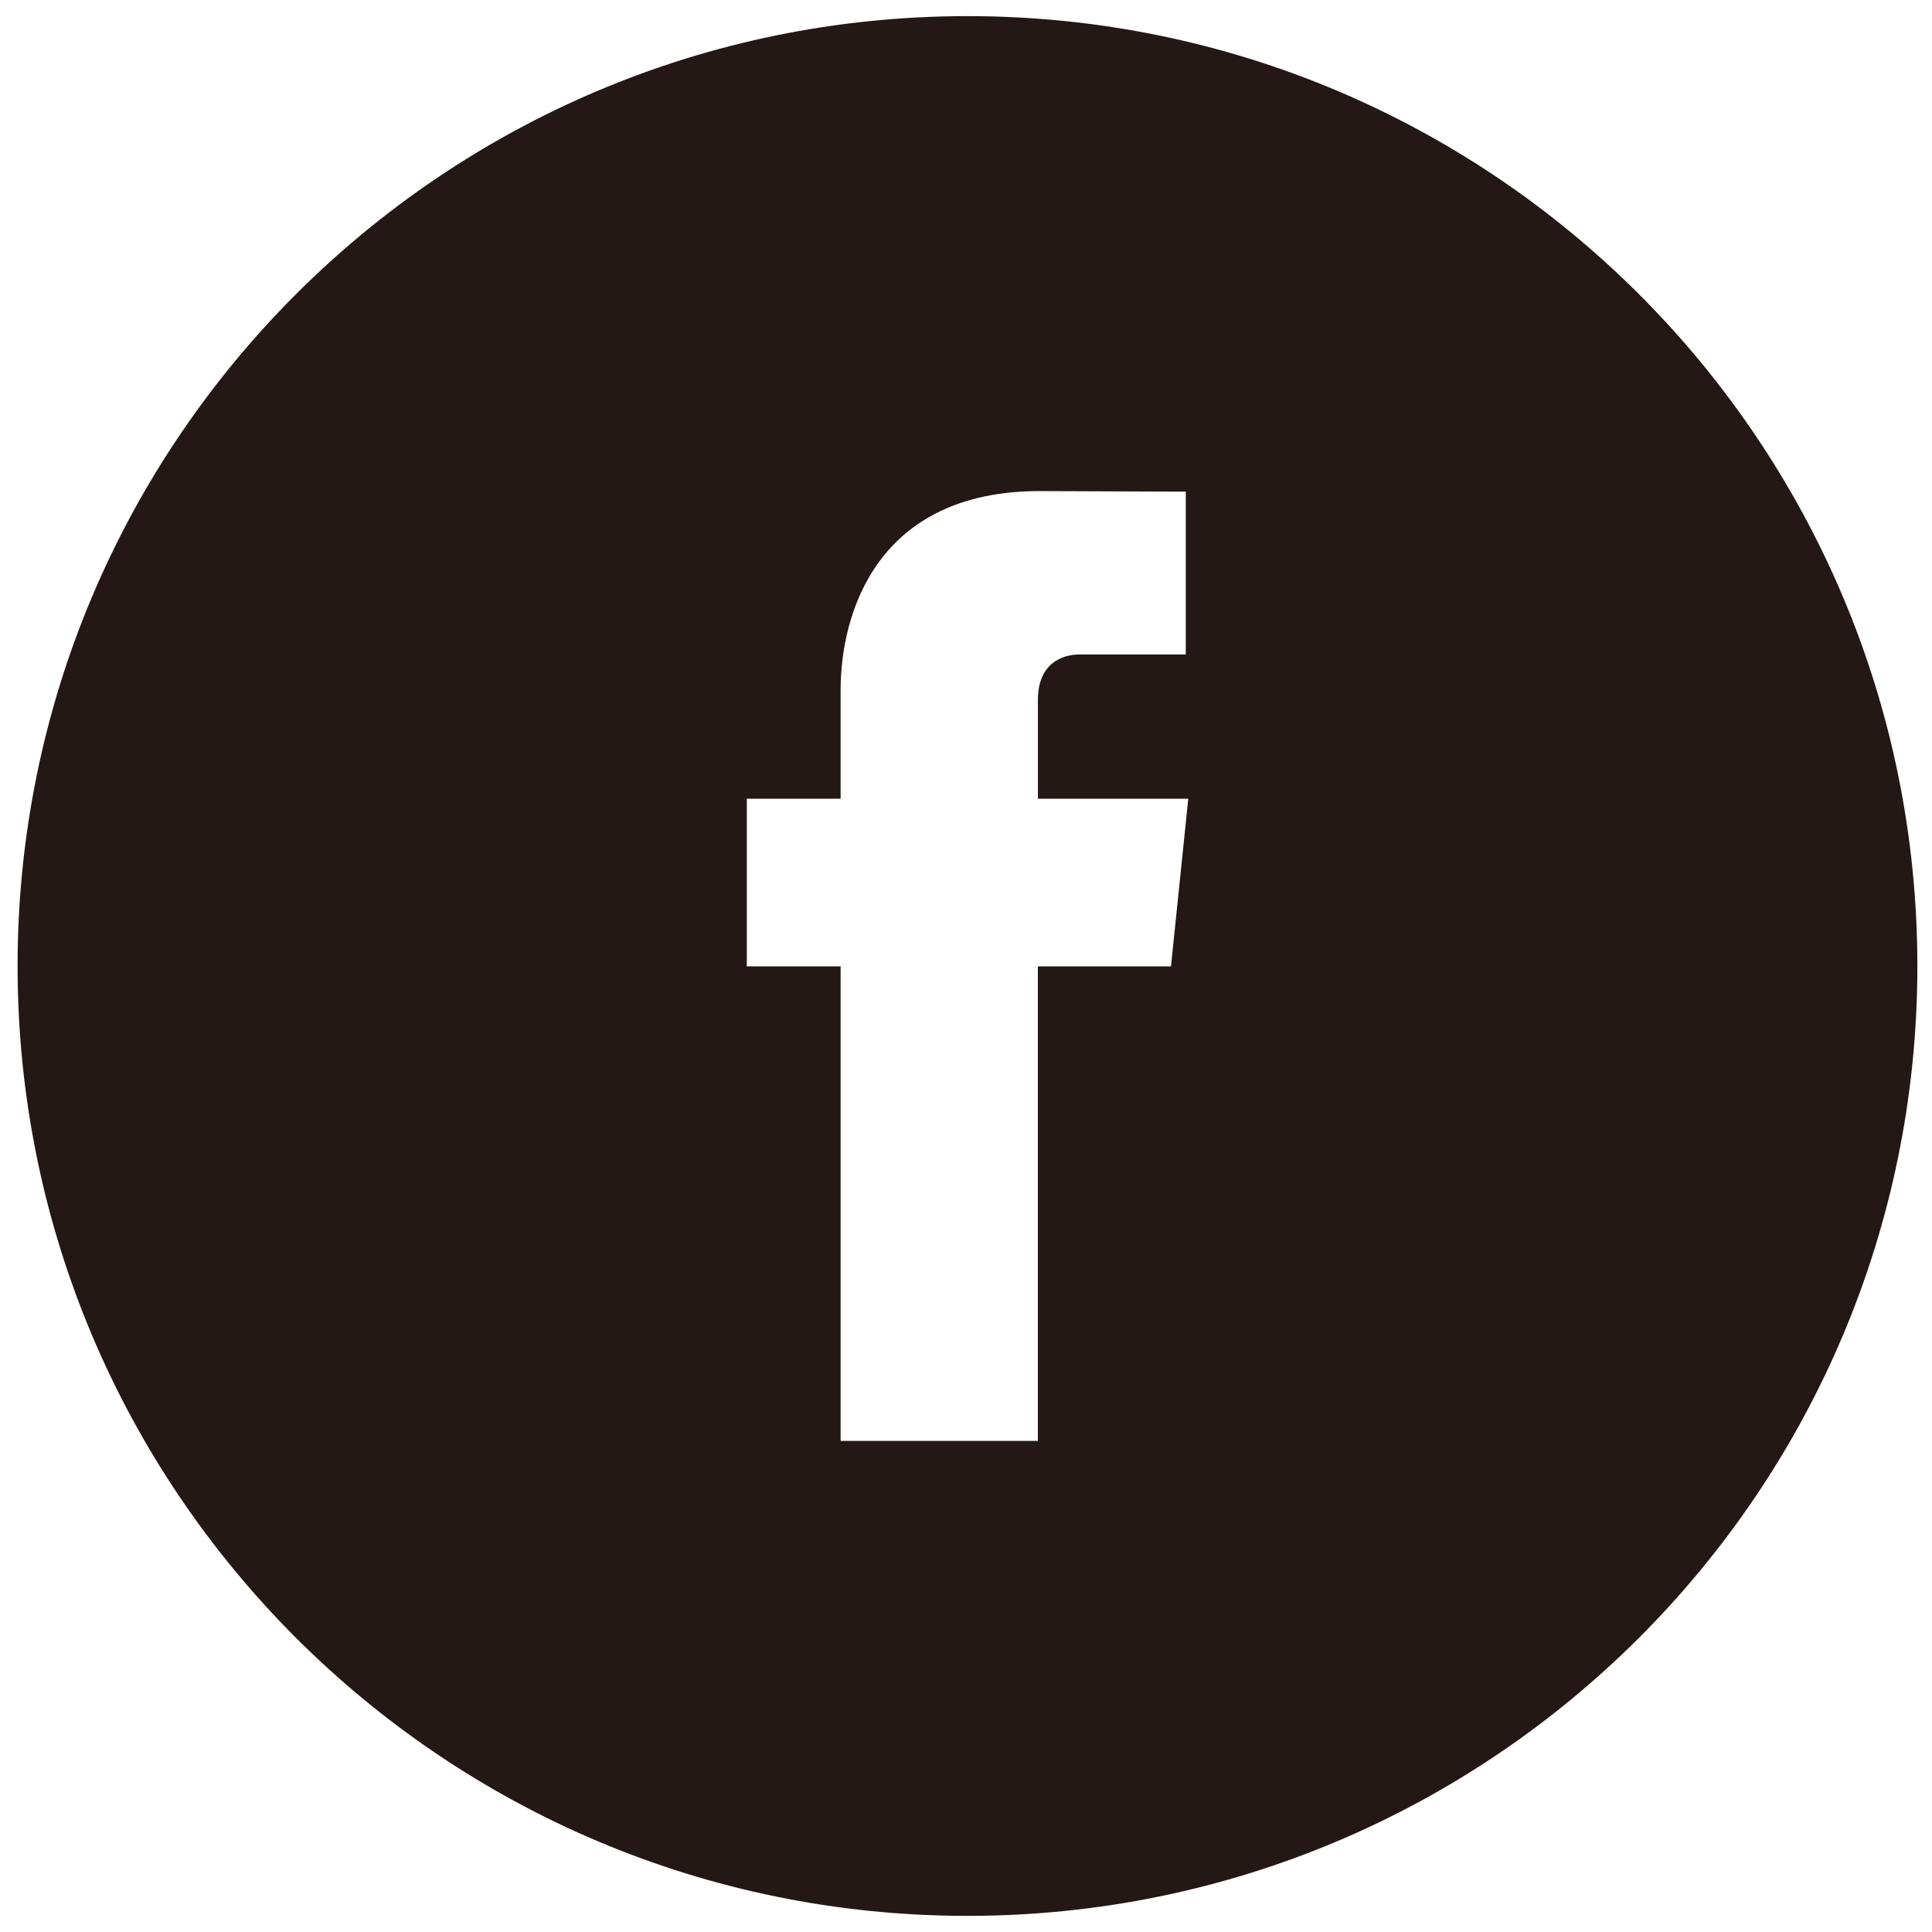 <?xml version="1.0" encoding="utf-8"?>
<!-- Generator: Adobe Illustrator 16.0.3, SVG Export Plug-In . SVG Version: 6.00 Build 0)  -->
<!DOCTYPE svg PUBLIC "-//W3C//DTD SVG 1.1//EN" "http://www.w3.org/Graphics/SVG/1.1/DTD/svg11.dtd">
<svg version="1.1" xmlns="http://www.w3.org/2000/svg" xmlns:xlink="http://www.w3.org/1999/xlink" x="0px" y="0px" width="100px"
	 height="100px" viewBox="0 0 100 100" enable-background="new 0 0 100 100" xml:space="preserve">
<g id="レイヤー_1">
	<path fill="#231815" d="M50.076,0.835c-27.151,0-49.166,22.014-49.166,49.166c0,27.156,22.014,49.164,49.166,49.164
		c27.156,0,49.167-22.008,49.167-49.164C99.243,22.85,77.232,0.835,50.076,0.835z M60.61,50.019h-6.89c0,11.005,0,24.563,0,24.563
		H43.51c0,0,0-13.42,0-24.563h-4.855v-8.678h4.855v-5.618c0-4.021,1.909-10.305,10.303-10.305l7.563,0.03v8.426c0,0-4.598,0-5.488,0
		c-0.895,0-2.167,0.444-2.167,2.365v5.102h7.784L60.61,50.019z"/>
</g>
<g id="レイヤー_2" display="none">
	<path display="inline" fill="#231815" d="M50.076,0.835c-27.151,0-49.166,22.014-49.166,49.166
		c0,27.156,22.014,49.164,49.166,49.164c27.153,0,49.167-22.008,49.167-49.164C99.243,22.85,77.229,0.835,50.076,0.835z
		 M69.628,39.978c0.021,0.432,0.03,0.864,0.03,1.303c0,13.328-10.146,28.698-28.702,28.698c-5.698,0-10.998-1.668-15.463-4.531
		c0.792,0.091,1.594,0.139,2.407,0.139c4.729,0,9.075-1.608,12.525-4.315c-4.411-0.084-8.138-3.001-9.419-7.004
		c0.615,0.114,1.246,0.18,1.896,0.18c0.921,0,1.813-0.126,2.656-0.354c-4.609-0.931-8.09-5.004-8.09-9.889c0-0.042,0-0.084,0-0.126
		c1.362,0.756,2.917,1.207,4.57,1.261c-2.707-1.807-4.486-4.897-4.486-8.396c0-1.849,0.499-3.583,1.366-5.071
		c4.972,6.104,12.408,10.119,20.79,10.539c-0.171-0.738-0.261-1.506-0.261-2.298c0-5.57,4.518-10.083,10.09-10.083
		c2.899,0,5.521,1.225,7.361,3.181c2.296-0.45,4.456-1.291,6.406-2.449c-0.756,2.358-2.353,4.333-4.435,5.582
		c2.04-0.24,3.984-0.786,5.791-1.584C73.31,36.779,71.6,38.556,69.628,39.978z"/>
</g>
<g id="レイヤー_3" display="none">
	<g display="inline">
		<path fill="#717071" d="M53.024,46.388v-0.102c-0.018,0.036-0.045,0.072-0.069,0.102H53.024z"/>
		<path fill="#231815" d="M50.076,0.835c-27.154,0-49.166,22.014-49.166,49.166c0,27.156,22.011,49.164,49.166,49.164
			c27.153,0,49.167-22.008,49.167-49.164C99.243,22.85,77.229,0.835,50.076,0.835z M36.656,73.496H26.115V41.797h10.542V73.496z
			 M31.384,37.463h-0.069c-3.535,0-5.822-2.437-5.822-5.479c0-3.109,2.359-5.479,5.96-5.479c3.607,0,5.828,2.371,5.894,5.479
			C37.347,35.027,35.06,37.463,31.384,37.463z M74.66,73.496H64.121V56.535c0-4.26-1.524-7.17-5.341-7.17
			c-2.908,0-4.646,1.968-5.407,3.858c-0.279,0.678-0.349,1.614-0.349,2.568v17.705H42.487c0,0,0.135-28.729,0-31.699h10.537v4.489
			c1.404-2.167,3.907-5.233,9.501-5.233c6.932,0,12.135,4.525,12.135,14.265V73.496z"/>
	</g>
</g>
<g id="レイヤー_4" display="none">
	<path display="inline" fill="#231815" d="M50.076,0.835c-27.154,0-49.166,22.014-49.166,49.166
		c0,27.156,22.011,49.164,49.166,49.164c27.156,0,49.167-22.008,49.167-49.164C99.243,22.85,77.232,0.835,50.076,0.835z
		 M32.116,74.528c-3.604,0-6.524-2.923-6.524-6.53c0-3.606,2.92-6.523,6.524-6.523c3.607,0,6.53,2.917,6.53,6.523
		C38.646,71.605,35.723,74.528,32.116,74.528z M48.495,74.57c0-6.158-2.386-11.943-6.713-16.288
		c-4.318-4.346-10.068-6.732-16.183-6.732v-9.423c17.819,0,32.32,14.553,32.32,32.443H48.495z M65.139,74.582
		c0-21.91-17.73-39.741-39.525-39.741v-9.422c26.989,0,48.948,22.056,48.948,49.164H65.139z"/>
</g>
<g id="レイヤー_5" display="none">
	<g display="inline">
		<path fill="#231815" d="M40.092,27.777c-3.904-0.114-6.527,3.811-5.849,8.937c0.672,5.131,4.384,8.714,8.292,8.834
			c3.904,0.114,6.148-3.187,5.477-8.318C47.339,32.104,43.997,27.897,40.092,27.777z"/>
		<path fill="#231815" d="M41.734,56.043c-5.822-0.065-10.752,3.673-10.752,8.013c0,4.423,4.204,8.108,10.023,8.108
			c8.183,0,11.034-3.457,11.034-7.887c0-0.534-0.066-1.057-0.187-1.561c-0.642-2.503-3.187-3.877-6.35-6.073
			C44.356,56.271,43.09,56.055,41.734,56.043z"/>
		<path fill="#231815" d="M50.076,0.835c-27.151,0-49.166,22.014-49.166,49.166c0,27.156,22.014,49.164,49.166,49.164
			c27.156,0,49.167-22.008,49.167-49.164C99.243,22.85,77.232,0.835,50.076,0.835z M53.835,37.014c0,3.205-1.775,5.785-4.281,7.742
			c-2.449,1.915-2.911,2.713-2.911,4.339c0,1.386,2.923,3.451,4.267,4.458c4.68,3.511,5.628,5.72,5.628,10.106
			c0,5.479-5.904,10.923-15.5,10.923c-8.42,0-15.526-3.421-15.526-8.9c0-5.558,5.894-11.354,14.314-11.354
			c0.918,0,1.759-0.024,2.629-0.024c-1.152-1.116-2.083-2.081-2.083-3.773c0-1.008,0.318-1.969,0.768-2.827
			c-0.456,0.03-0.924,0.06-1.404,0.06c-6.917,0-10.944-4.861-10.944-10.953c0-5.966,6.13-11.391,13.482-11.391
			c3.79,0,14.493,0,14.493,0l-3.238,3.403h-3.806C52.408,30.357,53.835,33.521,53.835,37.014z M74.643,36.119h-6.686v6.68h-3.344
			v-6.68h-6.683v-3.343h6.683V26.09h3.344v6.686h6.686V36.119z"/>
	</g>
</g>
<g id="レイヤー_6" display="none">
	<path display="inline" fill="#231815" d="M50.076,0.835c-27.151,0-49.166,22.014-49.166,49.166
		c0,27.156,22.014,49.164,49.166,49.164c27.153,0,49.167-22.008,49.167-49.164C99.243,22.85,77.229,0.835,50.076,0.835z
		 M55.155,60.946c-3.051,0-5.919-1.645-6.9-3.517c0,0-1.642,6.506-1.987,7.76c-1.224,4.441-4.822,8.883-5.098,9.243
		c-0.195,0.252-0.627,0.174-0.672-0.162c-0.078-0.564-0.996-6.164,0.084-10.731c0.543-2.293,3.634-15.387,3.634-15.387
		s-0.903-1.8-0.903-4.465c0-4.189,2.427-7.31,5.449-7.31c2.568,0,3.805,1.926,3.805,4.237c0,2.581-1.641,6.446-2.49,10.023
		c-0.708,2.994,1.5,5.436,4.458,5.436c5.351,0,8.954-6.871,8.954-15.015c0-6.188-4.168-10.821-11.753-10.821
		c-8.564,0-13.902,6.392-13.902,13.527c0,2.461,0.726,4.195,1.863,5.534c0.522,0.618,0.594,0.87,0.405,1.579
		c-0.138,0.516-0.444,1.77-0.576,2.261c-0.186,0.72-0.769,0.972-1.414,0.708c-3.946-1.607-5.783-5.928-5.783-10.79
		c0-8.018,6.764-17.639,20.184-17.639c10.783,0,17.881,7.802,17.881,16.18C70.394,52.672,64.232,60.946,55.155,60.946z"/>
</g>
<g id="レイヤー_7" display="none">
	<g display="inline">
		<path fill="#717071" d="M34.46,64.031c0-0.006-0.003-0.012-0.003-0.012h-0.003C34.454,64.02,34.46,64.025,34.46,64.031z"/>
		<path fill="#231815" d="M48.912,43.111c-3.631-6.458-7.514-11.722-7.796-12.094c-5.852,2.761-10.221,8.156-11.583,14.656
			C30.084,45.686,38.835,45.788,48.912,43.111z"/>
		<path fill="#231815" d="M63.941,34.247c-3.697-3.259-8.553-5.239-13.865-5.239c-1.705,0-3.361,0.21-4.945,0.594
			c0.312,0.414,4.255,5.653,7.846,12.249C60.898,38.88,63.888,34.331,63.941,34.247z"/>
		<path fill="#717071" d="M45.047,29.62c-0.024,0.006-0.048,0.012-0.066,0.018c0.036-0.006,0.06-0.012,0.06-0.012L45.047,29.62z"/>
		<path fill="#231815" d="M51.528,50.163c0.276-0.084,0.546-0.168,0.828-0.246c-0.527-1.194-1.104-2.395-1.704-3.571
			c-10.809,3.235-21.18,3-21.552,2.995c-0.006,0.216-0.018,0.438-0.018,0.66c0,5.388,2.035,10.304,5.372,14.019
			C34.46,64.008,40.207,53.822,51.528,50.163z"/>
		<path fill="#231815" d="M53.648,53.438C41.44,57.688,37.341,66.192,37.185,66.522c3.562,2.778,8.021,4.471,12.892,4.471
			c2.906,0,5.679-0.588,8.193-1.662c-0.306-1.837-1.53-8.265-4.482-15.94C53.738,53.408,53.696,53.421,53.648,53.438z"/>
		<path fill="#717071" d="M37.173,66.552c0,0,0.012-0.023,0.012-0.029c-0.153-0.126-0.33-0.217-0.48-0.337
			C36.98,66.408,37.173,66.552,37.173,66.552z"/>
		<path fill="#231815" d="M54.591,44.978c0.492,0.997,0.96,2.017,1.398,3.043c0.156,0.366,0.306,0.726,0.45,1.086
			c7.214-0.906,14.32,0.618,14.626,0.684c-0.054-4.981-1.83-9.549-4.777-13.125C66.252,36.726,62.885,41.593,54.591,44.978z"/>
		<path fill="#231815" d="M50.076,0.835c-27.154,0-49.166,22.014-49.166,49.166c0,27.156,22.011,49.164,49.166,49.164
			c27.153,0,49.167-22.008,49.167-49.164C99.243,22.85,77.229,0.835,50.076,0.835z M74.156,54.951
			c-0.318,1.578-0.805,3.133-1.435,4.621c-0.612,1.452-1.374,2.862-2.263,4.177c-0.882,1.303-1.891,2.521-3.001,3.638
			c-1.11,1.109-2.334,2.118-3.637,2.994c-1.314,0.889-2.719,1.65-4.177,2.269c-1.482,0.631-3.037,1.11-4.621,1.435
			c-1.615,0.33-3.285,0.498-4.947,0.498c-1.668,0-3.331-0.168-4.951-0.498c-1.579-0.324-3.133-0.804-4.622-1.435
			c-1.452-0.618-2.863-1.38-4.177-2.269c-1.296-0.876-2.521-1.885-3.637-2.994c-1.11-1.117-2.119-2.335-2.995-3.638
			c-0.888-1.314-1.65-2.725-2.269-4.177c-0.63-1.488-1.11-3.043-1.434-4.621c-0.33-1.615-0.499-3.281-0.499-4.95
			c0-1.663,0.168-3.331,0.499-4.945c0.324-1.579,0.804-3.139,1.434-4.621c0.618-1.458,1.38-2.863,2.269-4.177
			c0.876-1.302,1.885-2.527,2.995-3.637c1.116-1.11,2.341-2.119,3.637-3c1.314-0.889,2.725-1.651,4.177-2.269
			c1.489-0.624,3.043-1.11,4.622-1.428c1.62-0.336,3.283-0.504,4.951-0.504c1.662,0,3.332,0.168,4.947,0.504
			c1.584,0.318,3.139,0.804,4.621,1.428c1.458,0.618,2.862,1.38,4.177,2.269c1.303,0.882,2.526,1.89,3.637,3
			s2.119,2.335,3.001,3.637c0.889,1.314,1.65,2.719,2.263,4.177c0.63,1.482,1.116,3.042,1.435,4.621
			c0.336,1.614,0.504,3.283,0.504,4.945C74.66,51.67,74.492,53.336,74.156,54.951z"/>
		<path fill="#231815" d="M57.724,52.42c2.749,7.566,3.871,13.724,4.081,14.99c4.718-3.181,8.066-8.229,8.997-14.074
			C70.369,53.192,64.5,51.333,57.724,52.42z"/>
	</g>
</g>
<g id="レイヤー_8" display="none">
	<g display="inline">
		<path fill="#231815" d="M49.641,42.511c0.381,0,0.681-0.102,0.903-0.312c0.225-0.21,0.339-0.504,0.339-0.87v-7.466
			c0-0.3-0.114-0.541-0.342-0.727c-0.229-0.186-0.528-0.276-0.9-0.276c-0.339,0-0.618,0.09-0.834,0.276
			c-0.21,0.186-0.318,0.426-0.318,0.727v7.466c0,0.378,0.102,0.666,0.3,0.87C48.987,42.415,49.272,42.511,49.641,42.511z"/>
		<path fill="#231815" d="M55.824,56.301c-0.387,0-0.769,0.097-1.149,0.295c-0.372,0.197-0.729,0.492-1.065,0.864v-5.431h-2.516
			v16.869h2.516v-0.954c0.324,0.384,0.685,0.66,1.065,0.84c0.378,0.187,0.811,0.271,1.3,0.271c0.734,0,1.302-0.228,1.689-0.702
			c0.393-0.475,0.585-1.146,0.585-2.022v-6.908c0-1.021-0.204-1.794-0.621-2.328C57.214,56.565,56.613,56.301,55.824,56.301z
			 M55.687,65.981c0,0.402-0.072,0.685-0.214,0.858c-0.144,0.181-0.365,0.271-0.672,0.271c-0.21,0-0.408-0.048-0.6-0.138
			c-0.192-0.085-0.391-0.24-0.592-0.438V58.78c0.171-0.175,0.339-0.301,0.514-0.385c0.174-0.078,0.351-0.12,0.528-0.12
			c0.333,0,0.594,0.108,0.773,0.324c0.178,0.217,0.262,0.534,0.262,0.961V65.981z"/>
		<polygon fill="#231815" points="32.425,54.482 35.324,54.482 35.324,68.898 38.127,68.898 38.127,54.482 41.029,54.482 
			41.029,52.029 32.425,52.029 		"/>
		<path fill="#231815" d="M46.736,65.904c-0.234,0.27-0.489,0.492-0.771,0.672c-0.279,0.174-0.513,0.258-0.693,0.258
			c-0.231,0-0.402-0.06-0.51-0.198c-0.099-0.132-0.153-0.342-0.153-0.636v-9.549h-2.488v10.407c0,0.744,0.147,1.29,0.435,1.662
			c0.294,0.378,0.723,0.559,1.302,0.559c0.465,0,0.948-0.126,1.443-0.396c0.498-0.264,0.976-0.648,1.435-1.152v1.368h2.488V56.451
			h-2.488V65.904z"/>
		<path fill="#231815" d="M50.076,0.835c-27.151,0-49.166,22.014-49.166,49.166c0,27.156,22.014,49.164,49.166,49.164
			c27.156,0,49.167-22.008,49.167-49.164C99.243,22.85,77.232,0.835,50.076,0.835z M56.007,30.832h2.797v10.509
			c0,0.324,0.066,0.558,0.181,0.702c0.113,0.15,0.309,0.222,0.57,0.222c0.204,0,0.468-0.096,0.783-0.288
			c0.312-0.198,0.6-0.438,0.86-0.738V30.832h2.804V44.54h-2.804v-1.519c-0.513,0.558-1.05,0.99-1.611,1.278
			c-0.558,0.288-1.098,0.444-1.623,0.444c-0.651,0-1.135-0.21-1.465-0.625c-0.327-0.402-0.492-1.014-0.492-1.83V30.832z
			 M45.608,33.965c0-1.063,0.378-1.909,1.128-2.533c0.753-0.63,1.771-0.942,3.043-0.942c1.158,0,2.106,0.33,2.851,0.99
			c0.736,0.66,1.105,1.524,1.105,2.563v7.082c0,1.176-0.359,2.088-1.085,2.761c-0.729,0.666-1.728,1.002-3,1.002
			c-1.224,0-2.206-0.348-2.941-1.039c-0.732-0.69-1.101-1.614-1.101-2.779V33.965z M37.98,25.958l2.046,7.43h0.198l1.954-7.43h3.202
			l-3.67,10.875v7.706h-3.151v-7.364l-3.754-11.217H37.98z M74.66,65.063c0,4.958-4.023,8.984-8.981,8.984H34.472
			c-4.96,0-8.979-4.026-8.979-8.984v-7.22c0-4.956,4.019-8.983,8.979-8.983h31.207c4.958,0,8.981,4.027,8.981,8.983V65.063z"/>
		<path fill="#231815" d="M63.332,56.146c-1.113,0-2.017,0.336-2.722,1.014c-0.705,0.679-1.056,1.566-1.056,2.641v5.588
			c0,1.2,0.323,2.143,0.96,2.821c0.639,0.689,1.519,1.025,2.632,1.025c1.239,0,2.172-0.317,2.791-0.96
			c0.63-0.648,0.938-1.608,0.938-2.887v-0.636h-2.56v0.563c0,0.732-0.087,1.207-0.246,1.423c-0.165,0.216-0.453,0.324-0.867,0.324
			c-0.396,0-0.678-0.126-0.843-0.379c-0.162-0.258-0.243-0.714-0.243-1.368v-2.341h4.759V59.8c0-1.182-0.306-2.082-0.918-2.712
			C65.349,56.457,64.473,56.146,63.332,56.146z M64.316,61.036h-2.199v-1.254c0-0.522,0.084-0.9,0.258-1.116
			c0.174-0.234,0.456-0.349,0.853-0.349c0.378,0,0.66,0.114,0.828,0.349c0.171,0.216,0.261,0.594,0.261,1.116V61.036z"/>
	</g>
</g>
<g id="レイヤー_9" display="none">
	<path display="inline" fill="#231815" d="M50.076,0.835c-27.151,0-49.166,22.014-49.166,49.166
		c0,27.156,22.014,49.164,49.166,49.164c27.153,0,49.167-22.008,49.167-49.164C99.243,22.85,77.229,0.835,50.076,0.835z
		 M74.414,38.85c-2.748,15.47-18.095,28.579-22.715,31.573c-4.618,2.995-8.831-1.2-10.355-4.369
		c-1.752-3.619-6.992-23.213-8.363-24.833c-1.372-1.621-5.492,1.62-5.492,1.62l-1.996-2.617c0,0,8.36-9.986,14.722-11.235
		c6.749-1.326,6.74,10.359,8.363,16.847c1.569,6.271,2.625,9.859,3.995,9.859c1.375,0,3.995-3.498,6.864-8.857
		c2.871-5.371-0.123-10.112-5.741-6.74C55.941,26.619,77.16,23.378,74.414,38.85z"/>
</g>
<g id="レイヤー_10" display="none">
	<path display="inline" fill="#231815" d="M50.076,0.835c-27.154,0-49.166,22.014-49.166,49.166
		c0,27.156,22.011,49.164,49.166,49.164c27.156,0,49.167-22.008,49.167-49.164C99.243,22.85,77.232,0.835,50.076,0.835z
		 M36.398,60.904c-6.022,0-10.905-4.885-10.905-10.903c0-6.02,4.883-10.905,10.905-10.905c6.02,0,10.905,4.885,10.905,10.905
		C47.303,56.02,42.418,60.904,36.398,60.904z M63.756,60.904c-6.021,0-10.904-4.885-10.904-10.903
		c0-6.02,4.884-10.905,10.904-10.905c6.022,0,10.904,4.885,10.904,10.905C74.66,56.02,69.778,60.904,63.756,60.904z"/>
</g>
<g id="レイヤー_11" display="none">
	<path display="inline" fill="#231815" d="M50.076,0.835c-27.151,0-49.166,22.014-49.166,49.166
		c0,27.156,22.014,49.164,49.166,49.164c27.156,0,49.167-22.008,49.167-49.164C99.243,22.85,77.232,0.835,50.076,0.835z
		 M35.585,30.297c0.492-0.792,1.44-1.11,1.44-1.11l9.684-3.595c0.415-0.06,0.843-0.516,2.287,0.354
		c0.921,0.558,1.128,2.605,1.128,2.605l0.093,16.606c0,0-0.219,1.999-1.59,2.334c-1.267,0.312-2.26-0.714-2.26-0.714l-10.065-13.72
		C36.302,33.059,34.88,31.414,35.585,30.297z M30.46,58.654c-0.375-0.66-0.273-2.101-0.273-2.101l0.678-8.347
		c0.048-0.54,0.558-1.158,1.131-1.495c0.747-0.444,2.29,0.192,2.29,0.192l10.41,5.257c0,0,1.572,0.769,1.54,2.052
		c-0.048,1.692-0.876,1.723-1.348,2.04l-12.15,2.683C32.737,58.936,30.991,59.59,30.46,58.654z M49.197,74.48
		c-0.75,0.222-1.74,0.012-1.74,0.012l-8.171-2.581c-0.57-0.275-0.972-0.666-1.215-1.452c-0.258-0.84,0.756-2.215,0.756-2.215
		l8.138-8.954c0,0,1.249-1.11,2.292-0.576c0.955,0.498,0.997,1.662,0.997,1.662l-0.186,12.13
		C50.067,72.506,50.262,74.174,49.197,74.48z M54.168,49.569l6.593-10.371c0,0,0.678-1.338,1.785-1.243
		c1.003,0.084,1.485,0.913,1.485,0.913l5.573,6.565c0,0,0.485,1.044,0.264,1.903c-0.229,0.864-1.818,1.512-1.818,1.512
		l-11.664,3.409c0,0-1.65,0.294-2.248-0.721C53.586,50.601,54.168,49.569,54.168,49.569z M69.475,63.161l-4.939,7.058
		c0,0-0.882,0.738-1.773,0.738c-0.888,0-1.914-1.38-1.914-1.38l-6.245-10.425c0,0-0.702-1.524,0.126-2.359
		c0.766-0.773,1.909-0.468,1.909-0.468l11.691,3.757c0,0,1.671,0.301,1.653,1.41C69.97,62.272,69.475,63.161,69.475,63.161z"/>
</g>
<g id="レイヤー_12" display="none">
	<path display="inline" fill="#231815" d="M50.076,0.835c-27.154,0-49.166,22.014-49.166,49.166
		c0,27.156,22.011,49.164,49.166,49.164c27.153,0,49.167-22.008,49.167-49.164C99.243,22.85,77.229,0.835,50.076,0.835z
		 M50.076,39.66c-1.438,0-2.602,1.17-2.602,2.604l-0.012,15.675c-0.087,6.002-4.96,10.833-10.98,10.833
		c-6.068,0-10.989-4.921-10.989-10.989c0-0.077,0-6.816,0-6.816h8.412v6.726c0,1.44,1.164,2.604,2.602,2.604
		s2.602-1.164,2.602-2.604V41.821c0.213-5.882,5.033-10.593,10.968-10.593c5.958,0,10.792,4.747,10.97,10.659v3.475l-5.009,1.494
		l-3.359-1.566v-3.025C52.678,40.831,51.514,39.66,50.076,39.66z M74.66,57.783c0,6.068-4.921,10.989-10.988,10.989
		c-6.038,0-10.943-4.867-10.994-10.893v-6.847l3.359,1.566l5.009-1.494v6.9c0,1.44,1.164,2.604,2.602,2.604s2.602-1.164,2.602-2.604
		v-7.039h8.411C74.66,50.967,74.66,57.706,74.66,57.783z"/>
</g>
</svg>
